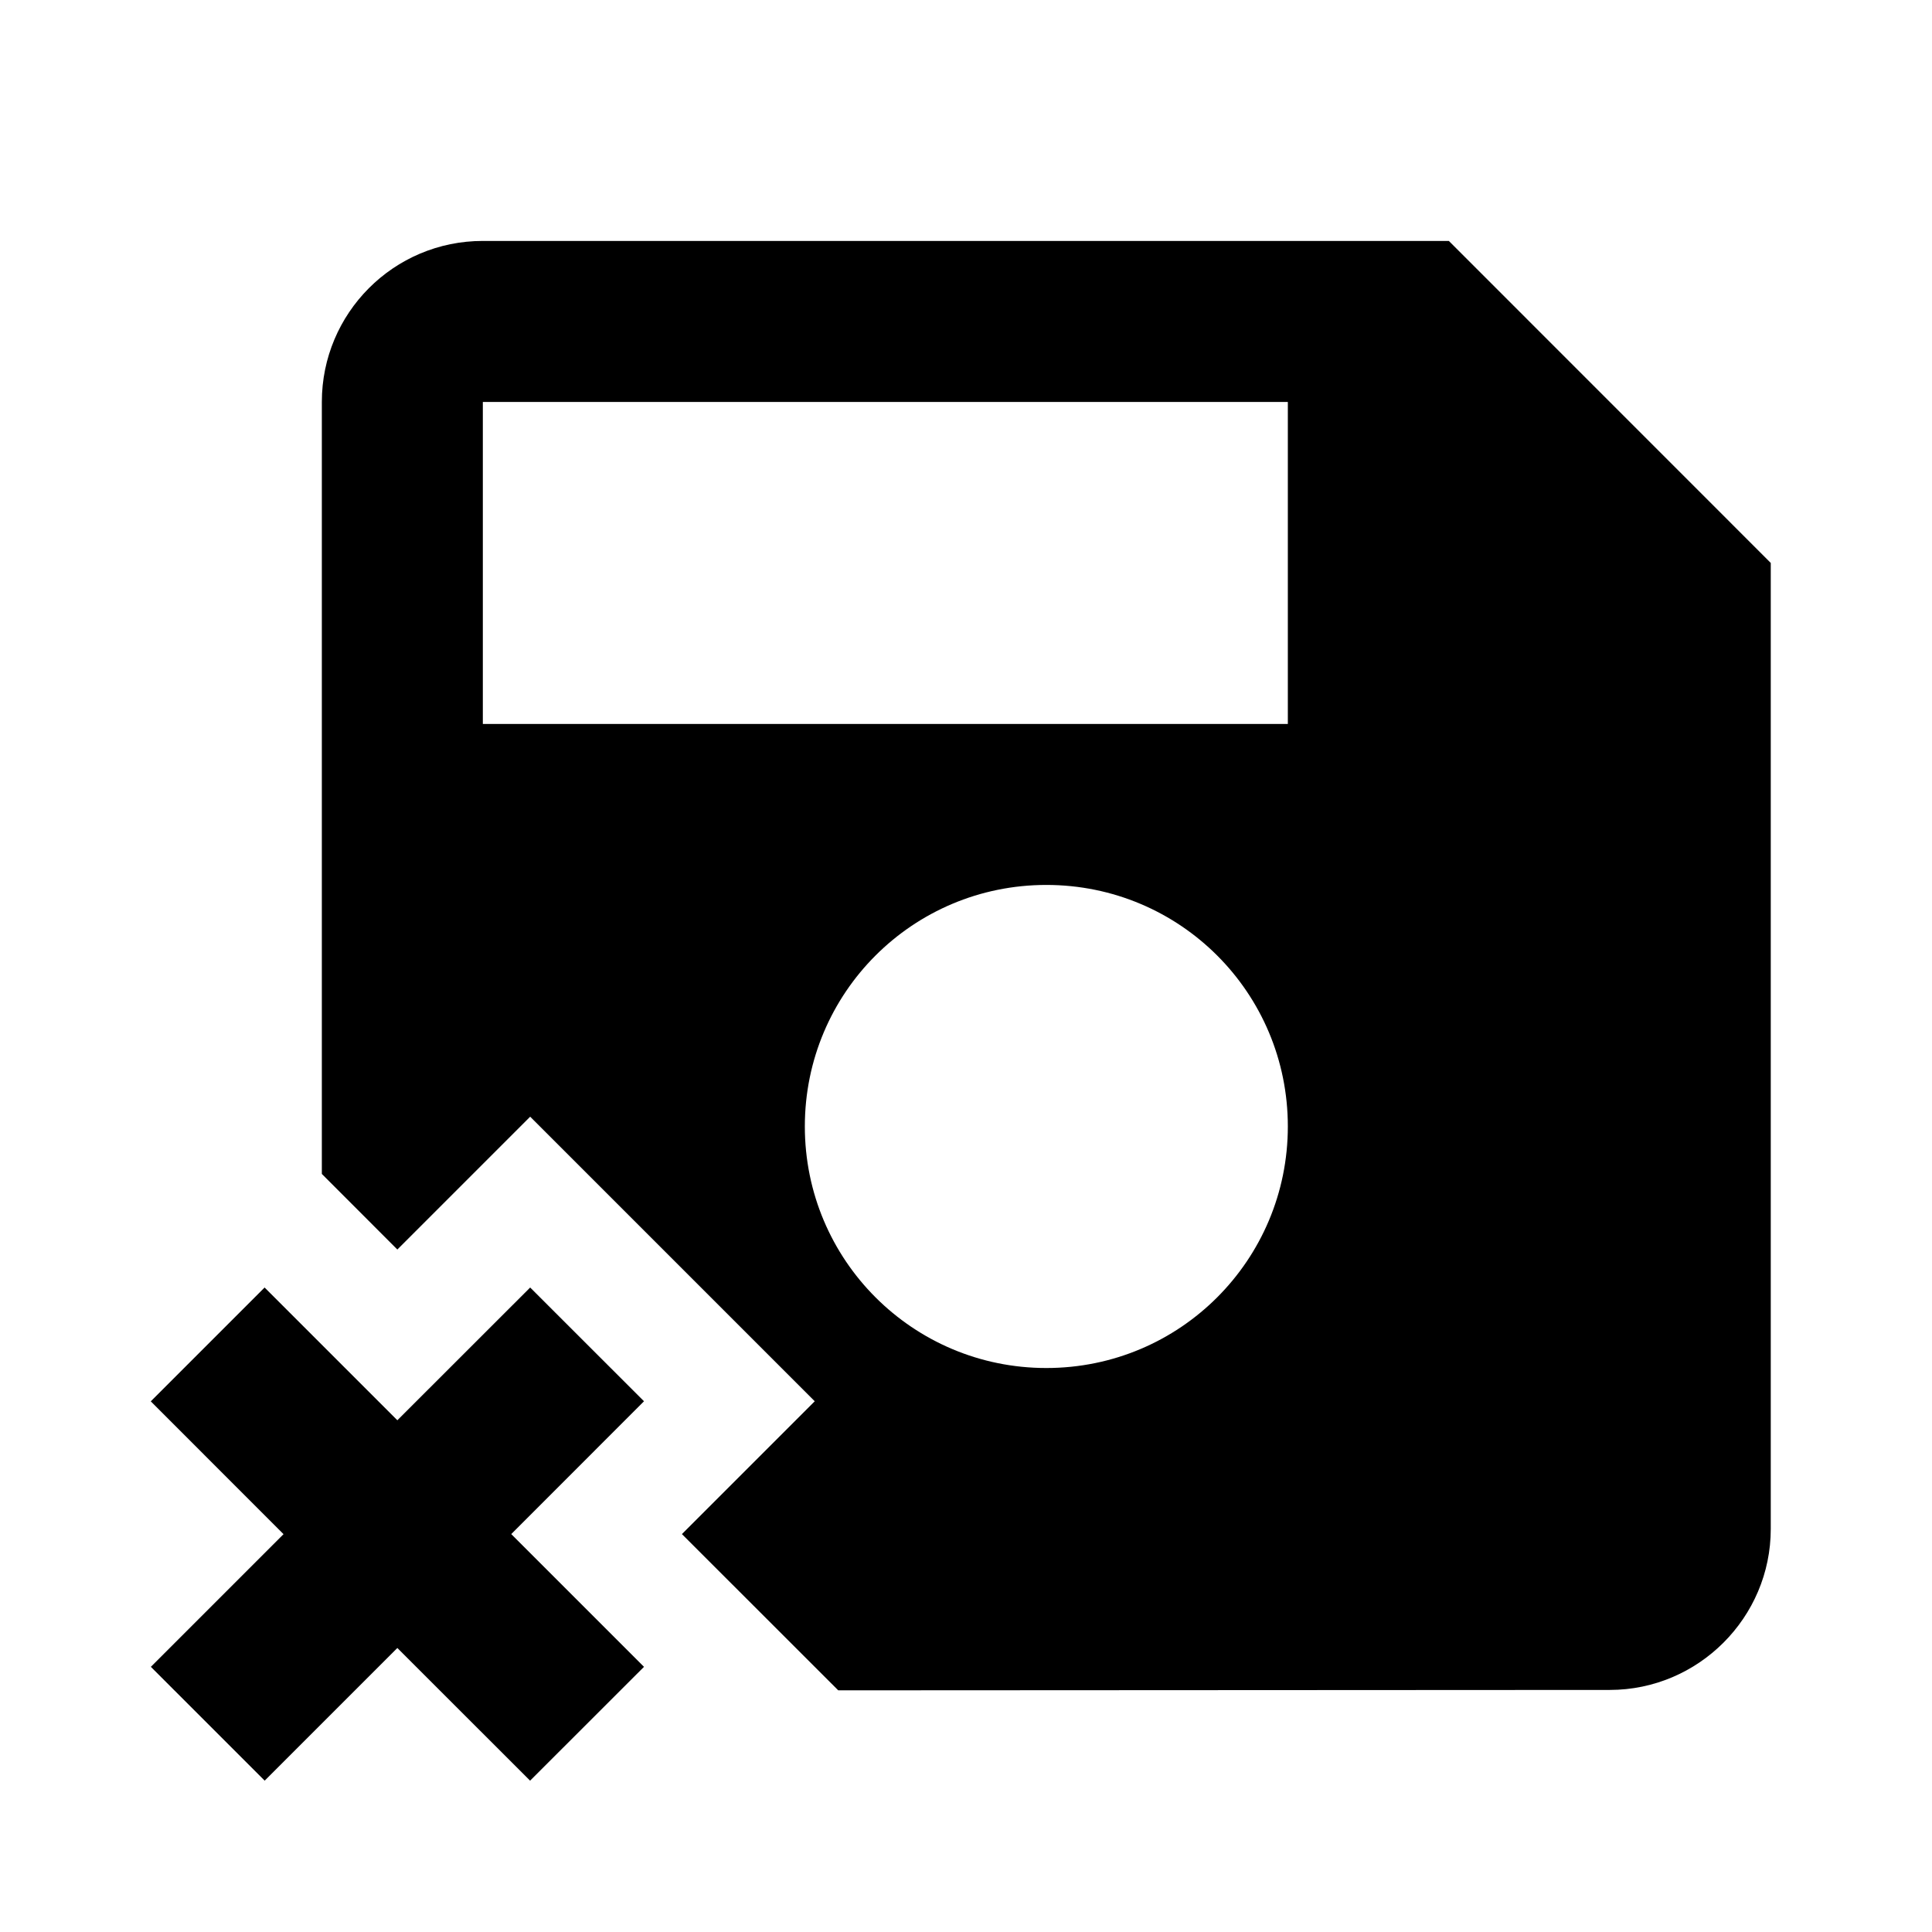 <svg xmlns="http://www.w3.org/2000/svg" width="24" height="24" viewBox="0 0 24 24">
  <path fill-rule="evenodd" d="M17.998,2.993h-12c-1.11,0-2,0.9-2,2v9.59l0.938,0.939 c0.551-0.551,1.1-1.1,1.65-1.65l3.535,3.535c-0.551,0.551-1.1,1.1-1.65,1.65l1.942,1.941l9.584-0.005c1.1,0,2-0.899,2-2v-12 L17.998,2.993L17.998,2.993L17.998,2.993z M3.287,15.994c0.55,0.55,1.1,1.099,1.649,1.649l1.65-1.649L8,17.407l-1.649,1.65L8,20.706 L6.585,22.12l-1.649-1.648L3.288,22.12l-1.414-1.414l1.648-1.648l-1.649-1.65L3.287,15.994L3.287,15.994z M15.998,8.993h-10v-4h10 V8.993L15.998,8.993z M12.998,16.994c-1.659,0-3-1.341-3-3.001s1.34-3,3-3c1.661,0,3,1.34,3,3S14.658,16.994,12.998,16.994z" clip-rule="evenodd"/>
</svg>
